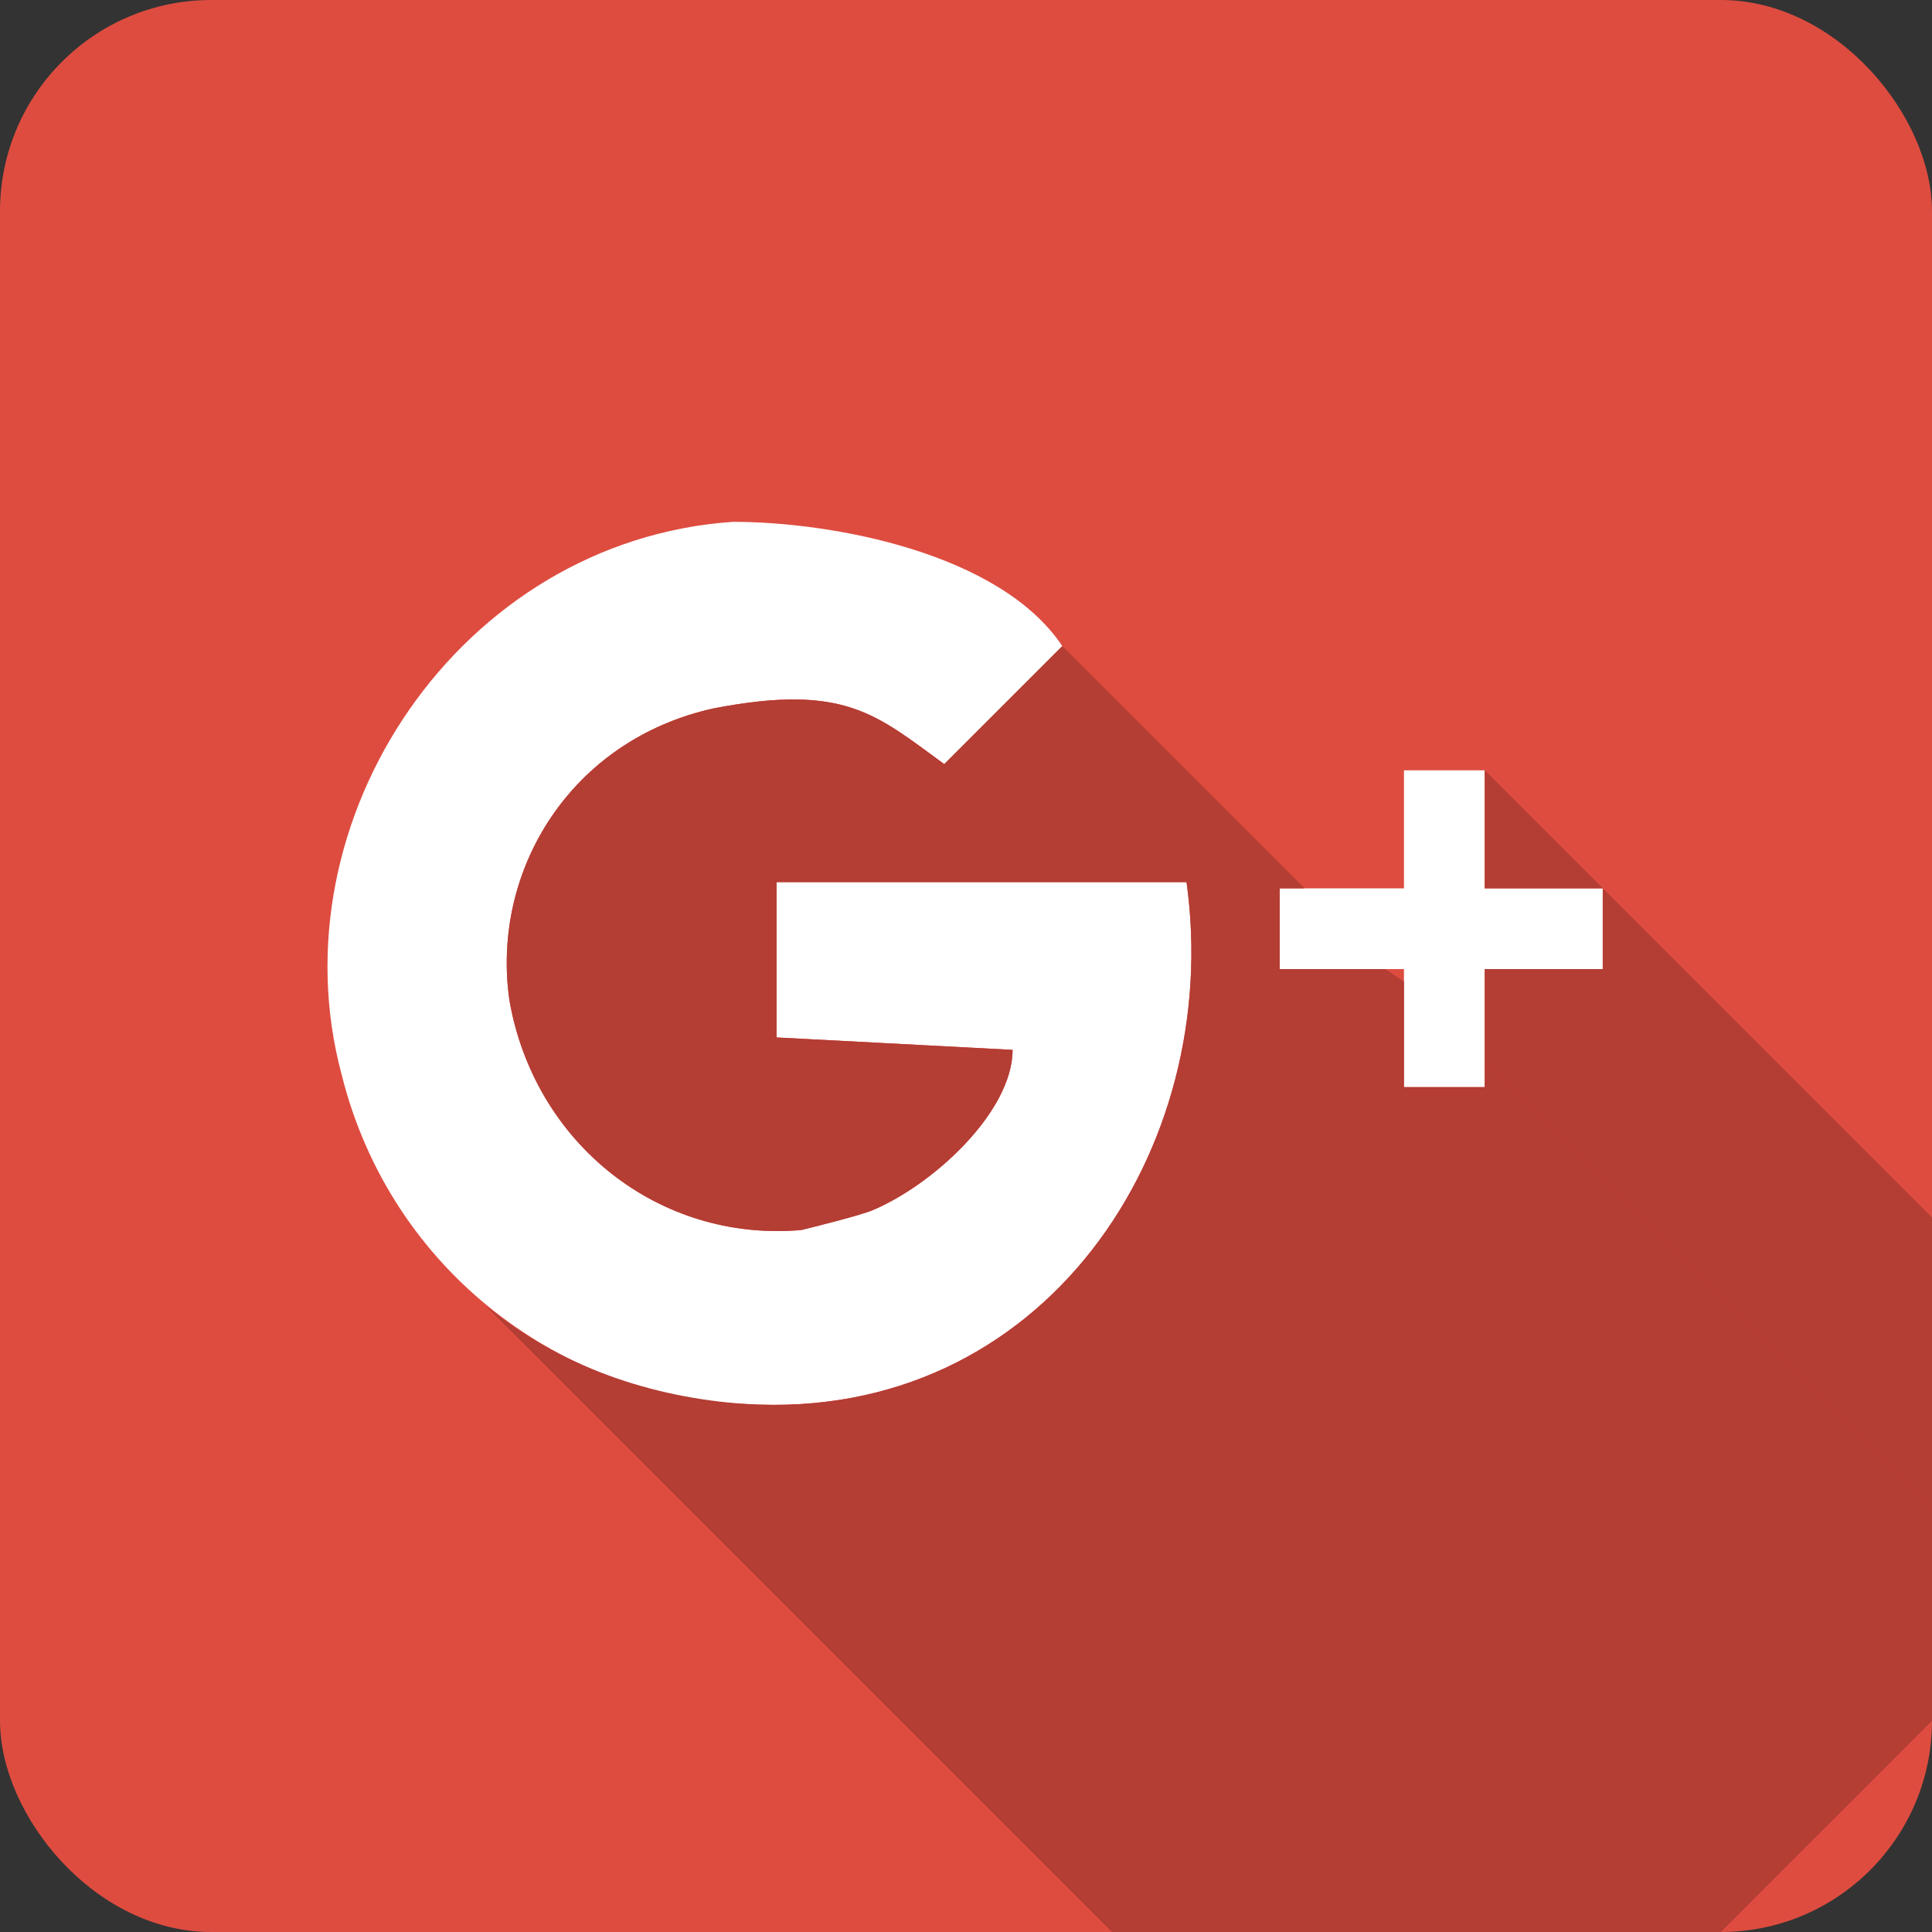 <?xml version="1.0" ?><!DOCTYPE svg  PUBLIC '-//W3C//DTD SVG 1.1//EN'  'http://www.w3.org/Graphics/SVG/1.1/DTD/svg11.dtd'><svg height="43.349mm" style="shape-rendering:geometricPrecision; text-rendering:geometricPrecision; image-rendering:optimizeQuality; fill-rule:evenodd; clip-rule:evenodd" version="1.1" viewBox="0 0 311 311" width="43.349mm" xml:space="preserve" xmlns="http://www.w3.org/2000/svg" xmlns:xlink="http://www.w3.org/1999/xlink"><rect x="0" y="0" width="311" height="311" fill="#333333" stroke="none"/><defs><style type="text/css">
   <![CDATA[
    .fil2 {fill:none}
    .fil3 {fill:#B43D34}
    .fil0 {fill:#DE4C40}
    .fil1 {fill:white}
   ]]>
  </style></defs><g id="Layer_x0020_1"><g id="_439103216"><rect class="fil0" height="311" rx="34" ry="34" width="311"/><path class="fil1" d="M55 173c8,32 36,52 65,53 48,3 77,-41 71,-84l-66 0 0 25 38 2c0,10 -13,22 -23,26 -3,1 -7,2 -11,3 -23,2 -43,-14 -47,-37 -3,-21 10,-42 33,-47 21,-4 26,1 37,9l19 -19c-10,-15 -37,-20 -53,-20 -44,3 -74,48 -63,89zm171 2l0 -19 -20 0 0 -13 20 0 0 -19 13 0 0 19 19 0 0 13 -19 0 0 19 -13 0z"/><line class="fil2" x1="234" x2="311" y1="119" y2="196"/><path class="fil3" d="M226 175l0 -17 -3 -2 -17 0 0 -13 4 0 -39 -39 -19 19c-11,-8 -16,-13 -37,-9 -23,5 -36,26 -33,47 4,23 24,39 47,37 4,-1 8,-2 11,-3 10,-4 23,-16 23,-26l-38 -2 0 -25 66 0c6,43 -23,87 -71,84 -15,-1 -30,-6 -42,-16l101 101 98 0 34 -34 0 -34 -72 -72 0 4 -13 0z"/><polygon class="fil3" points="239,156 239,171 311,243 311,196 258,143 258,156 "/><polygon class="fil3" points="258,143 239,124 239,143 "/></g></g></svg>